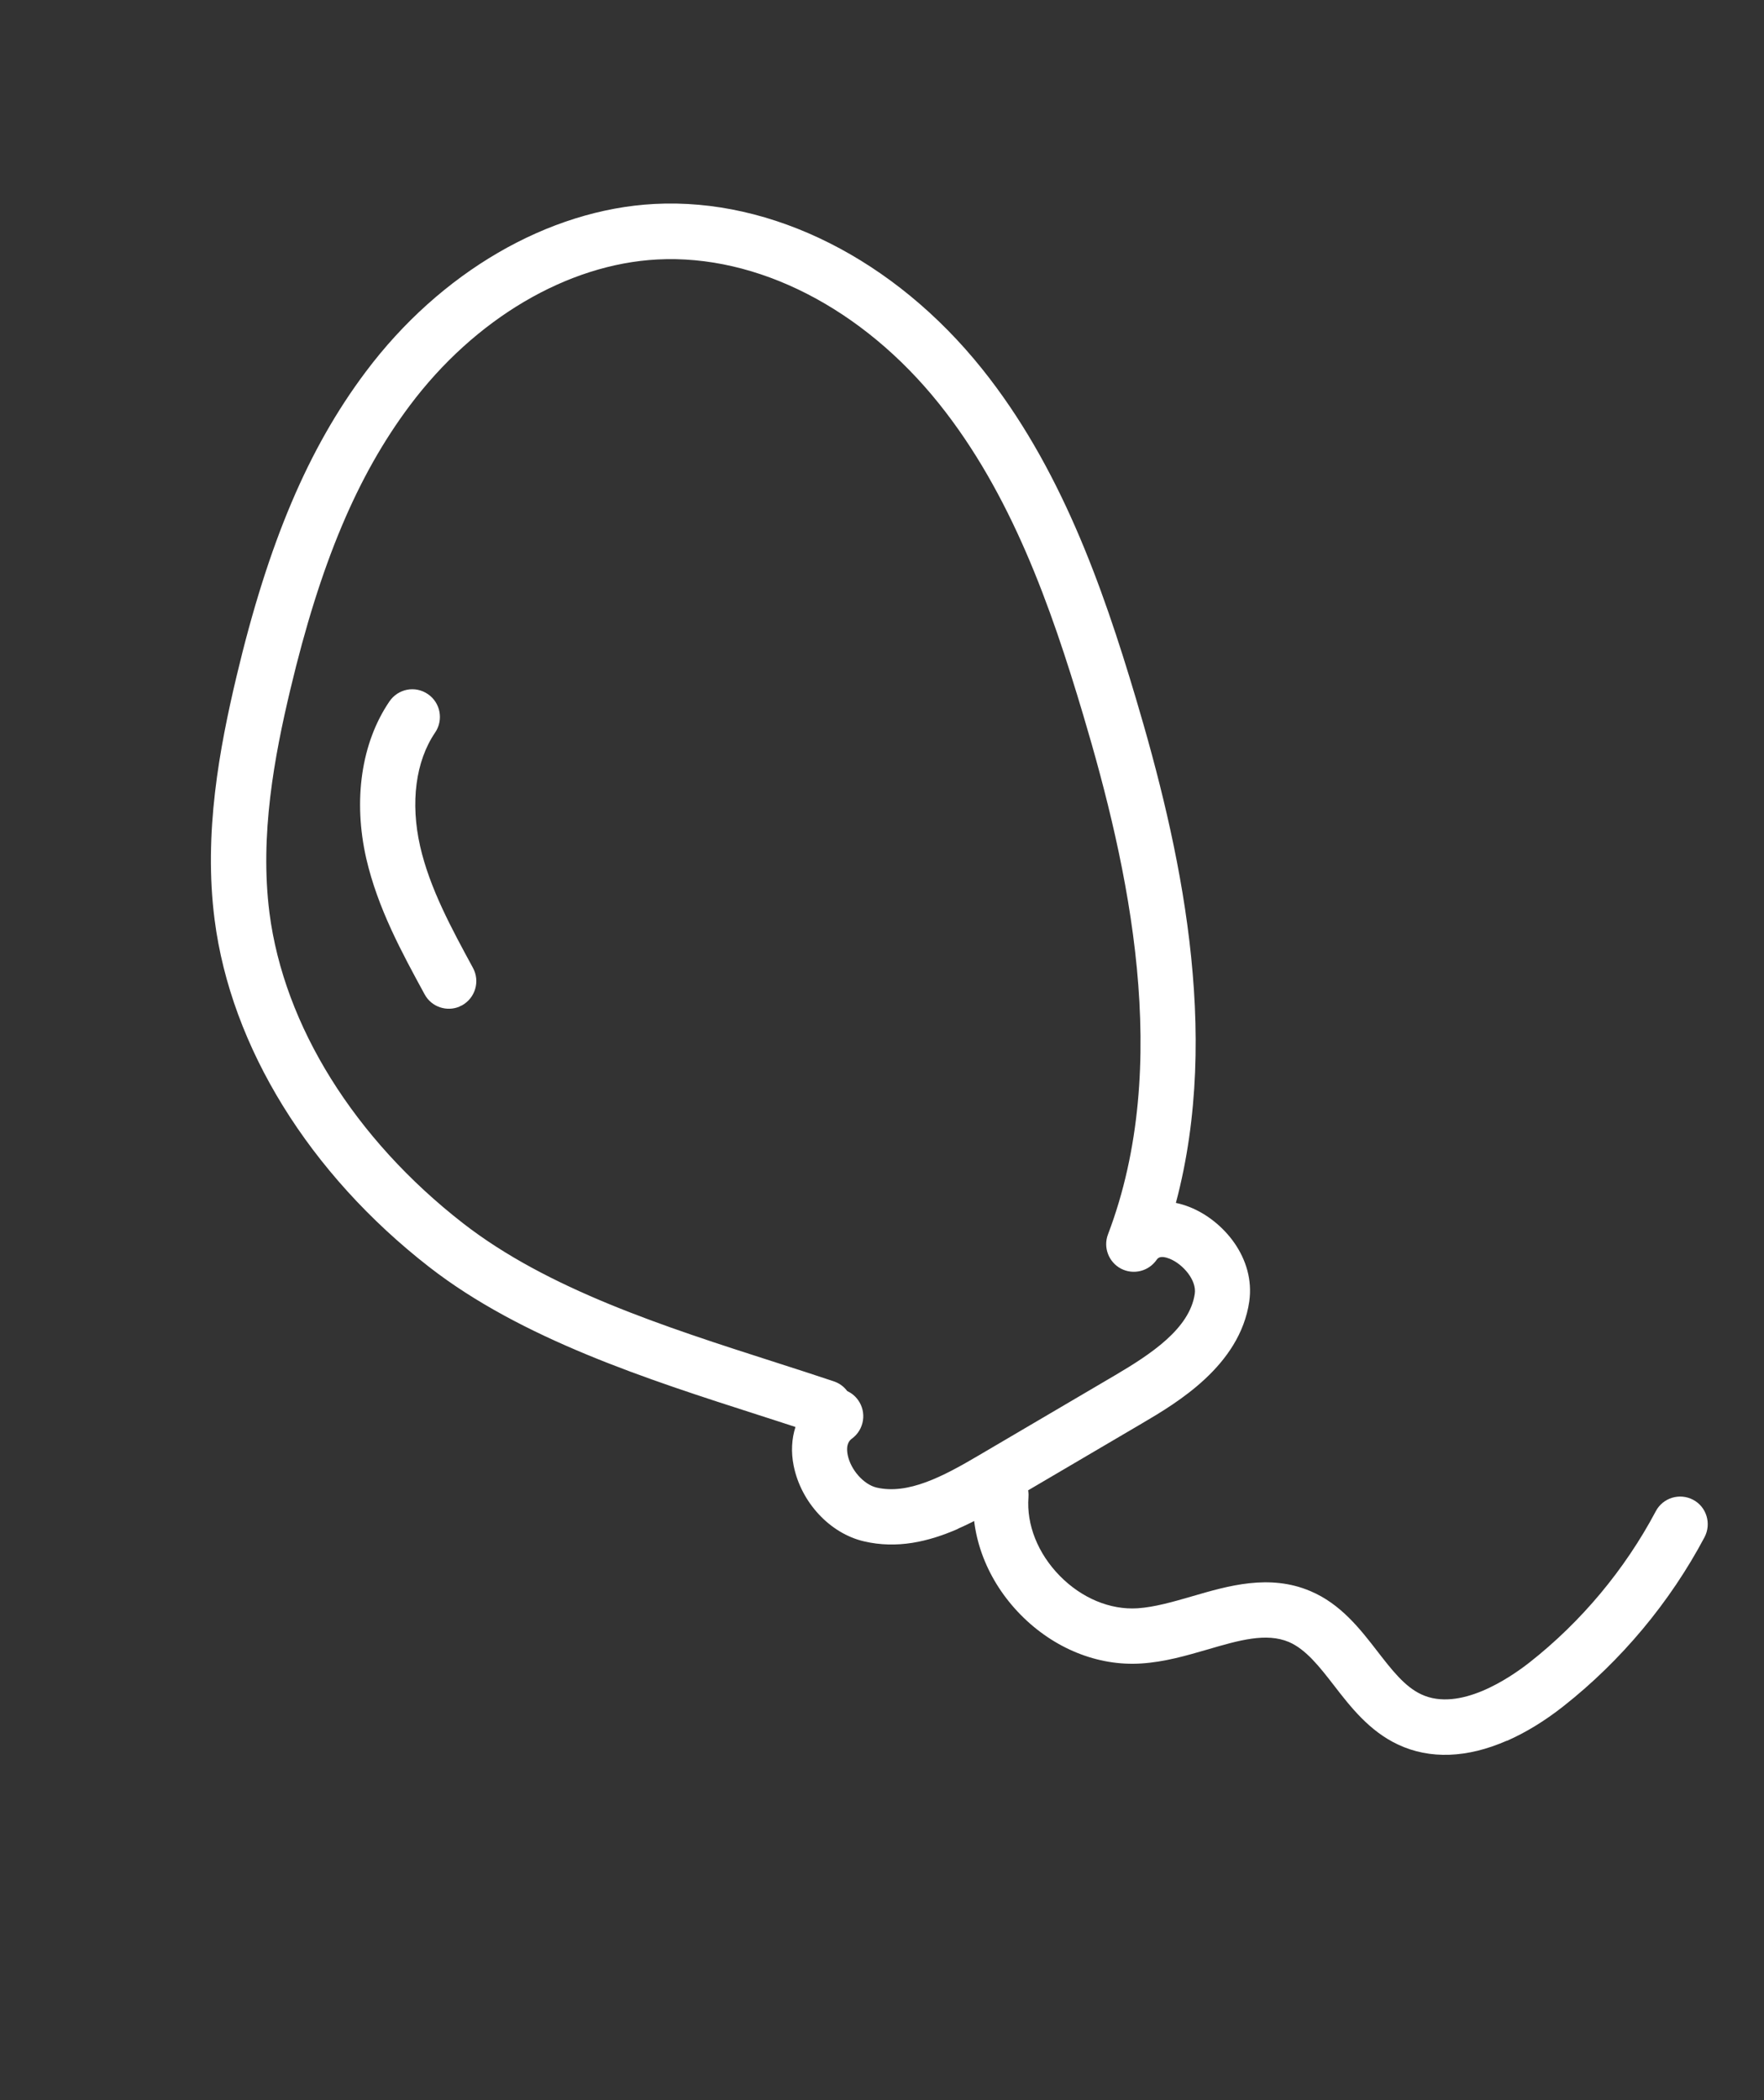 <?xml version="1.0" encoding="UTF-8"?> <svg xmlns="http://www.w3.org/2000/svg" width="163" height="194" viewBox="0 0 163 194" fill="none"><rect x="0" y="0" width="163" height="194" fill="#333333" stroke="none"/><path d="M88.544 141.205C85.784 142.414 82.887 143.083 79.834 142.369C76.691 141.639 74.026 138.775 73.342 135.405C73.083 134.138 73.148 132.91 73.504 131.805C72.397 131.439 71.268 131.082 70.134 130.714C59.86 127.416 48.215 123.685 39.656 117.027C28.572 108.406 21.347 96.713 19.832 84.961C18.798 76.974 20.282 69.112 21.855 62.48C24.801 50.099 28.481 41.429 33.779 34.365C40.676 25.151 50.66 19.355 60.472 18.838C71.334 18.266 82.651 23.967 90.743 34.066C97.951 43.06 101.833 54.013 104.962 64.514C108.993 78.052 112.883 95.237 108.656 111.108C109.069 111.192 109.502 111.324 109.921 111.489C113.032 112.721 116.019 116.198 115.434 120.234C114.555 126.157 108.724 129.59 105.587 131.438L92.988 138.84C91.538 139.698 90.06 140.527 88.528 141.198L88.544 141.205ZM78.283 128.484C78.668 128.664 79.008 128.934 79.28 129.303C80.111 130.446 79.86 132.048 78.719 132.883C78.571 132.99 78.119 133.327 78.331 134.392C78.607 135.764 79.804 137.109 80.988 137.399C83.9 138.077 87.108 136.393 90.422 134.44L103.021 127.038C106.335 125.085 109.921 122.733 110.4 119.51C110.592 118.254 109.317 116.761 108.07 116.262C107.197 115.918 106.98 116.222 106.876 116.366C106.14 117.427 104.733 117.779 103.582 117.181C102.443 116.577 101.921 115.216 102.385 114.008C108.35 98.324 104.292 80.111 100.08 65.997C97.101 56.002 93.43 45.598 86.768 37.286C79.706 28.466 69.967 23.482 60.738 23.967C52.421 24.401 43.865 29.446 37.866 37.458C33.01 43.937 29.606 52.026 26.831 63.677C25.355 69.861 23.987 77.157 24.899 84.318C26.239 94.738 32.758 105.191 42.788 112.991C50.629 119.085 61.341 122.526 71.694 125.846C73.508 126.432 75.3 127.001 77.045 127.589C77.551 127.759 77.98 128.073 78.283 128.484Z" fill="white"></path><path d="M42.494 92.962C41.301 93.484 39.874 93.021 39.239 91.848C37.11 87.94 34.912 83.908 33.847 79.311C32.614 73.909 33.385 68.604 35.986 64.787C36.785 63.614 38.367 63.312 39.535 64.111C40.699 64.899 41.003 66.495 40.204 67.668C38.402 70.313 37.908 74.142 38.821 78.165C39.711 82.072 41.747 85.797 43.699 89.393C44.377 90.63 43.923 92.182 42.688 92.863C42.617 92.894 42.547 92.924 42.477 92.955L42.494 92.962Z" fill="white"></path><path d="M139.236 160.784C135.587 162.382 132.129 162.529 129.169 161.133C126.527 159.891 124.789 157.653 123.26 155.672C121.929 153.953 120.671 152.342 119.096 151.665C117.001 150.783 114.489 151.506 111.599 152.353C109.633 152.922 107.608 153.516 105.452 153.65C101.446 153.913 97.374 152.264 94.306 149.144C91.237 146.024 89.649 141.92 89.953 137.909C90.062 136.494 91.294 135.453 92.688 135.553C94.099 135.661 95.148 136.889 95.034 138.293C94.842 140.832 95.896 143.481 97.923 145.551C99.95 147.62 102.583 148.713 105.117 148.552C106.699 148.445 108.381 147.959 110.162 147.444C113.51 146.466 117.304 145.363 121.076 146.961C123.887 148.144 125.694 150.477 127.287 152.541C128.587 154.218 129.8 155.793 131.334 156.503C134.862 158.152 139.491 154.994 141.32 153.565C146.106 149.809 150.144 144.972 152.999 139.592C153.653 138.343 155.203 137.873 156.448 138.528C157.693 139.182 158.16 140.736 157.505 141.985C154.314 148 149.807 153.392 144.466 157.6C142.713 158.982 140.949 160.048 139.241 160.795L139.236 160.784Z" fill="white"></path></svg> 